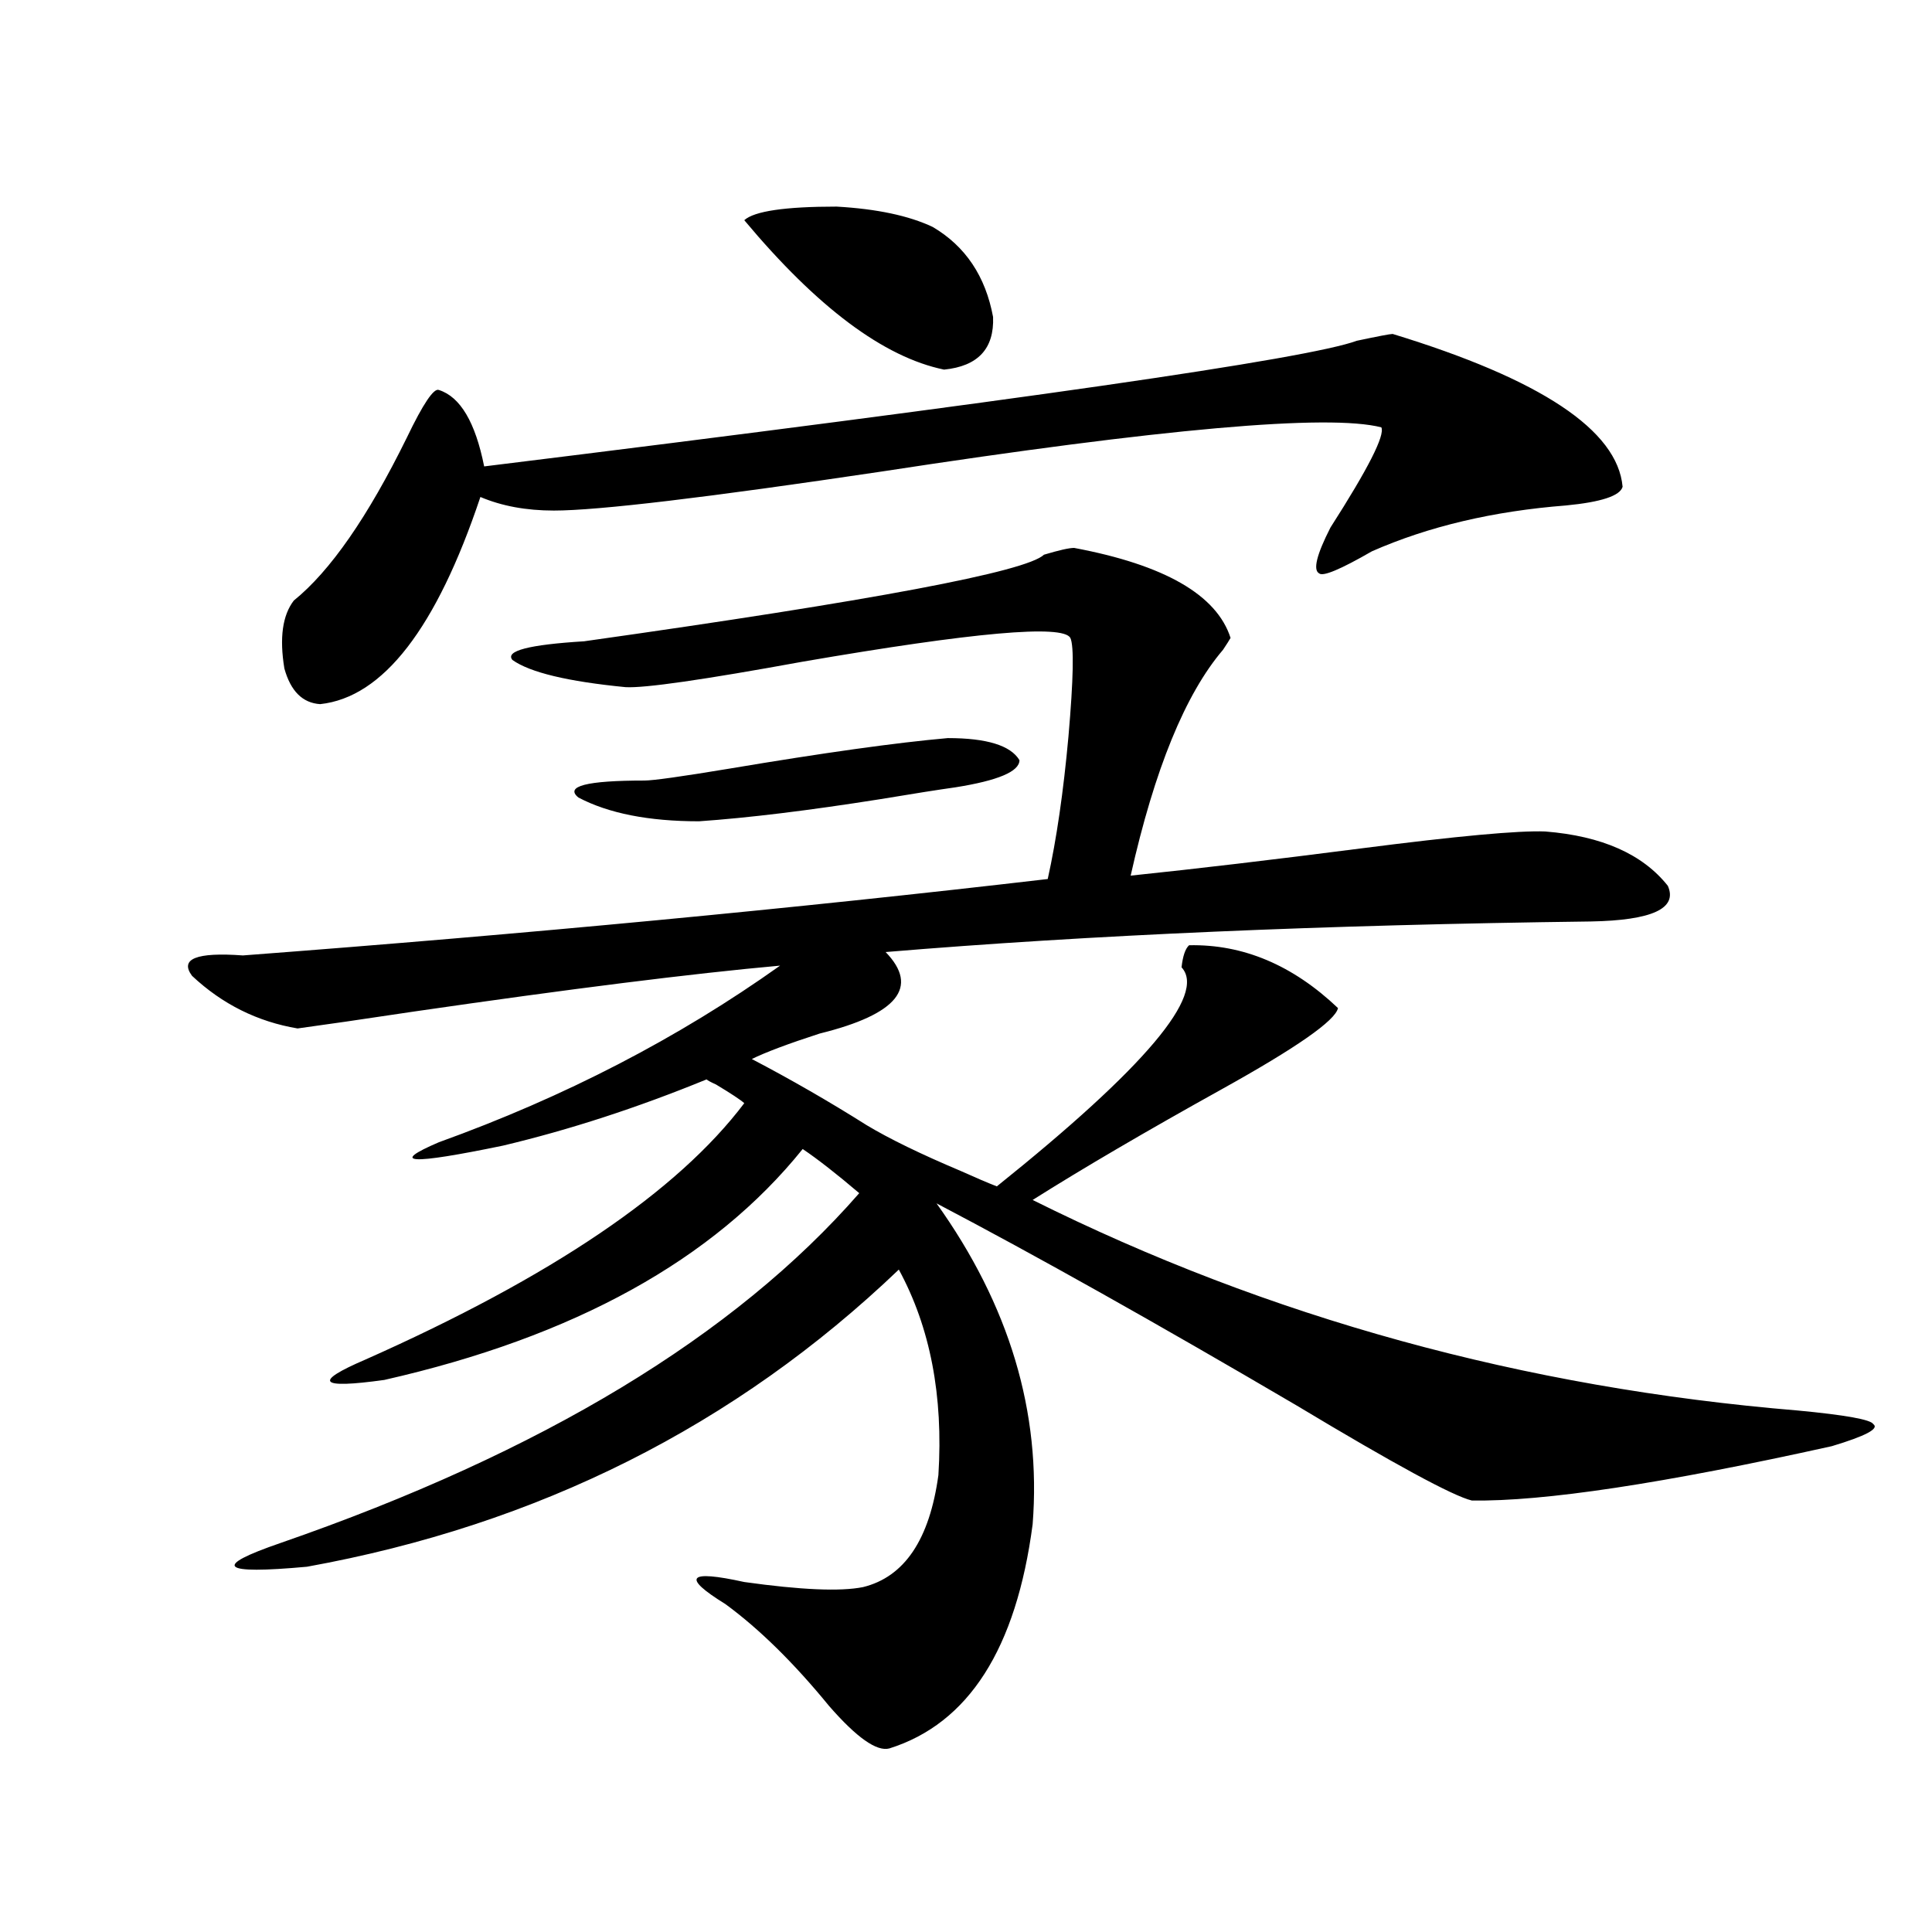 <?xml version="1.0" encoding="utf-8"?>
<!-- Generator: Adobe Illustrator 16.0.0, SVG Export Plug-In . SVG Version: 6.00 Build 0)  -->
<!DOCTYPE svg PUBLIC "-//W3C//DTD SVG 1.1//EN" "http://www.w3.org/Graphics/SVG/1.1/DTD/svg11.dtd">
<svg version="1.1" id="图层_1" xmlns="http://www.w3.org/2000/svg" xmlns:xlink="http://www.w3.org/1999/xlink" x="0px" y="0px"
	 width="1000px" height="1000px" viewBox="0 0 1000 1000" enable-background="new 0 0 1000 1000" xml:space="preserve">
<path d="M555.962,283.598c46.828,8.789,73.81,24.321,80.974,46.582c-0.655,1.182-1.951,3.228-3.902,6.152
	c-19.512,22.852-35.456,61.826-47.804,116.895c33.811-3.516,73.489-8.198,119.021-14.063c50.075-6.44,81.949-9.365,95.607-8.789
	c29.268,2.349,50.396,11.729,63.413,28.125c5.198,11.729-8.14,17.881-39.999,18.457c-137.893,1.758-259.506,7.031-364.869,15.82
	c17.561,18.169,6.174,32.231-34.146,42.188c-16.265,5.273-27.972,9.668-35.121,13.184c20.152,10.547,39.999,21.973,59.511,34.277
	c11.707,7.031,27.957,14.941,48.779,23.73c7.805,3.516,13.979,6.152,18.536,7.91c76.736-61.523,108.61-99.316,95.607-113.379
	c0.641-5.85,1.951-9.668,3.902-11.426c27.957-0.576,53.657,10.259,77.071,32.52c-1.311,6.455-21.463,20.518-60.486,42.188
	c-39.023,21.685-71.553,40.732-97.559,57.129c122.269,60.947,254.293,97.271,396.088,108.984c24.71,2.349,37.713,4.697,39.023,7.031
	c3.247,2.349-3.902,6.152-21.463,11.426c-87.162,19.336-149.265,28.716-186.337,28.125c-9.756-2.334-39.999-18.745-90.729-49.219
	c-72.849-42.764-134.966-77.632-186.337-104.59c37.713,52.734,54.298,108.105,49.755,166.113
	c-8.46,64.449-33.17,103.121-74.145,116.016c-6.509,1.758-16.92-5.575-31.219-21.973c-18.216-22.274-36.097-39.853-53.657-52.734
	c-22.773-14.063-19.512-17.866,9.756-11.426c29.268,4.106,49.755,4.985,61.462,2.637c21.463-5.273,34.466-24.609,39.023-58.008
	c2.592-41.006-4.237-76.465-20.487-106.348c-84.556,80.859-186.672,132.139-306.334,153.809c-44.877,4.106-49.435,0-13.658-12.305
	c135.271-46.87,235.116-107.227,299.505-181.055c-11.707-9.956-21.463-17.578-29.268-22.852
	c-46.188,57.432-118.381,97.271-216.58,119.531c-33.825,4.697-37.072,1.182-9.756-10.547
	C285.39,660.951,350.754,616.703,385.234,571c-1.951-1.758-6.829-4.971-14.634-9.668c-2.606-1.167-4.237-2.046-4.878-2.637
	c-35.776,14.653-70.897,26.079-105.363,34.277c-48.139,9.971-59.19,9.38-33.17-1.758c65.029-23.428,123.899-53.901,176.581-91.406
	c-45.532,4.106-108.625,12.017-189.264,23.73c-27.316,4.106-47.483,7.031-60.486,8.789c-20.822-3.516-39.023-12.593-54.633-27.246
	c-6.509-8.789,2.271-12.305,26.341-10.547c146.979-11.123,285.847-24.307,416.575-39.551c4.543-20.503,8.125-45.112,10.731-73.828
	c2.592-29.883,2.927-46.87,0.976-50.977c-3.902-7.031-50.09-2.925-138.533,12.305c-51.386,9.38-81.949,13.774-91.705,13.184
	c-29.923-2.925-49.435-7.607-58.535-14.063c-3.902-4.683,8.445-7.91,37.072-9.668c149.585-21.094,228.928-36.035,238.043-44.824
	C548.157,284.779,553.355,283.598,555.962,283.598z M720.836,172.855c76.736,23.442,116.415,49.81,119.021,79.102
	c-1.311,4.697-11.066,7.91-29.268,9.668c-37.728,2.939-71.218,10.85-100.485,23.73c-16.265,9.38-25.365,13.184-27.316,11.426
	c-3.262-1.758-1.311-9.668,5.854-23.73c19.512-30.459,28.292-47.749,26.341-51.855c-27.316-7.031-113.503,0.591-258.53,22.852
	c-90.409,13.486-146.993,20.215-169.752,20.215c-14.313,0-26.996-2.334-38.048-7.031c-22.773,67.979-50.41,103.711-82.925,107.227
	c-9.115-0.576-15.289-6.729-18.536-18.457c-2.606-15.82-0.976-27.534,4.878-35.156c18.856-15.229,38.368-43.354,58.535-84.375
	c8.445-17.578,13.979-25.776,16.585-24.609c11.052,3.516,18.856,16.699,23.414,39.551c275.756-33.975,426.331-55.659,451.696-65.039
	C713.352,174.037,719.525,172.855,720.836,172.855z M490.598,382.035c20.152,0,32.515,3.818,37.072,11.426
	c0,5.864-11.066,10.547-33.17,14.063c-8.46,1.182-21.463,3.228-39.023,6.152c-37.072,5.864-68.291,9.668-93.656,11.426
	c-26.021,0-46.828-4.092-62.438-12.305c-7.164-5.85,4.223-8.789,34.146-8.789c4.543,0,19.177-2.046,43.901-6.152
	C426.209,389.657,463.922,384.384,490.598,382.035z M482.793,117.484c16.905,9.971,27.316,25.488,31.219,46.582
	c0.641,16.411-7.805,25.488-25.365,27.246c-31.219-6.44-65.699-32.217-103.412-77.344c5.198-4.683,21.128-7.031,47.804-7.031
	C453.846,108.119,470.431,111.635,482.793,117.484z"/>
</svg>
